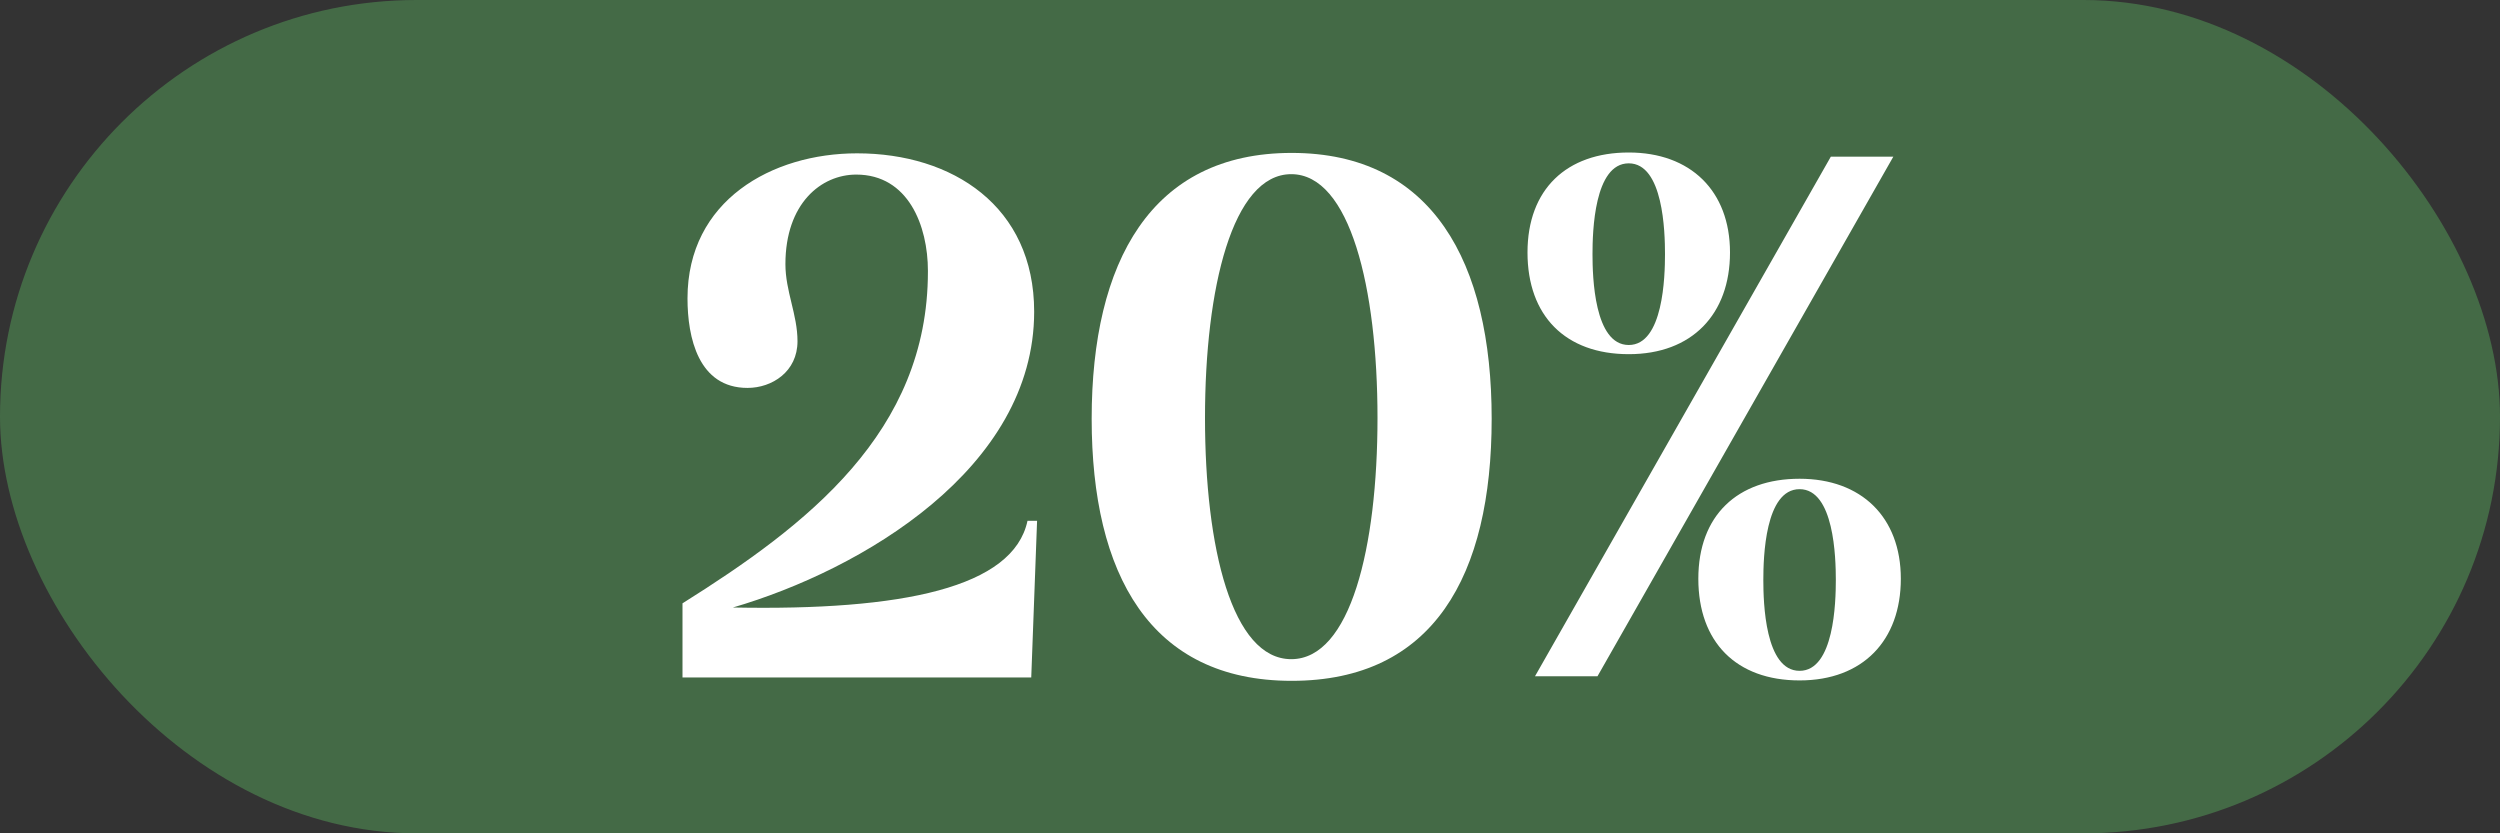<?xml version="1.0" encoding="UTF-8"?>
<svg id="Layer_1" data-name="Layer 1" xmlns="http://www.w3.org/2000/svg" viewBox="0 0 60 20">
  <rect x="0" y="0" width="60" height="20" fill="#333333" stroke="none"/>
  <defs>
    <style>
      .cls-1 {
        fill: #fff;
      }

      .cls-2 {
        fill: #446a46;
      }
    </style>
  </defs>
  <rect class="cls-2" x="0" y="0" width="60" height="20" rx="10" ry="10"/>
  <g>
    <path class="cls-1" d="M22.27,6.5c0-1.08-.47-2.31-1.72-2.31-.84,0-1.7.69-1.7,2.15,0,.65.29,1.21.29,1.85,0,.73-.61,1.12-1.2,1.12-1.18,0-1.44-1.21-1.44-2.15,0-2.35,2.03-3.48,4.07-3.48,2.29,0,4.25,1.27,4.25,3.8,0,3.77-4.15,6.2-7.23,7.1,4.08.08,6.73-.48,7.07-2.08h.23l-.14,3.76h-8.37v-1.78c2.98-1.87,5.89-4.1,5.89-7.96Z"/>
    <path class="cls-1" d="M26.2,10.05c0-3.77,1.43-6.38,4.8-6.38s4.8,2.61,4.8,6.38-1.4,6.29-4.8,6.29-4.8-2.56-4.8-6.29ZM33.06,10.03c0-3.12-.66-5.85-2.07-5.85s-2.07,2.73-2.07,5.85.65,5.79,2.07,5.79,2.07-2.68,2.07-5.79Z"/>
    <path class="cls-1" d="M39.09,3.66c1.48,0,2.43.92,2.43,2.4s-.91,2.44-2.43,2.44-2.43-.92-2.43-2.44.94-2.4,2.43-2.4ZM36.84,16.23l7.1-12.47h1.5l-7.1,12.47h-1.5ZM39.09,8.28c.83,0,.87-1.65.87-2.18s-.04-2.18-.87-2.18-.87,1.64-.87,2.18.04,2.18.87,2.18ZM43.19,11.49c1.48,0,2.43.92,2.43,2.4s-.91,2.44-2.43,2.44-2.43-.92-2.43-2.44.94-2.4,2.43-2.4ZM43.19,16.1c.83,0,.87-1.65.87-2.18s-.04-2.18-.87-2.18-.87,1.64-.87,2.18.04,2.18.87,2.18Z"/>
  </g>
</svg>